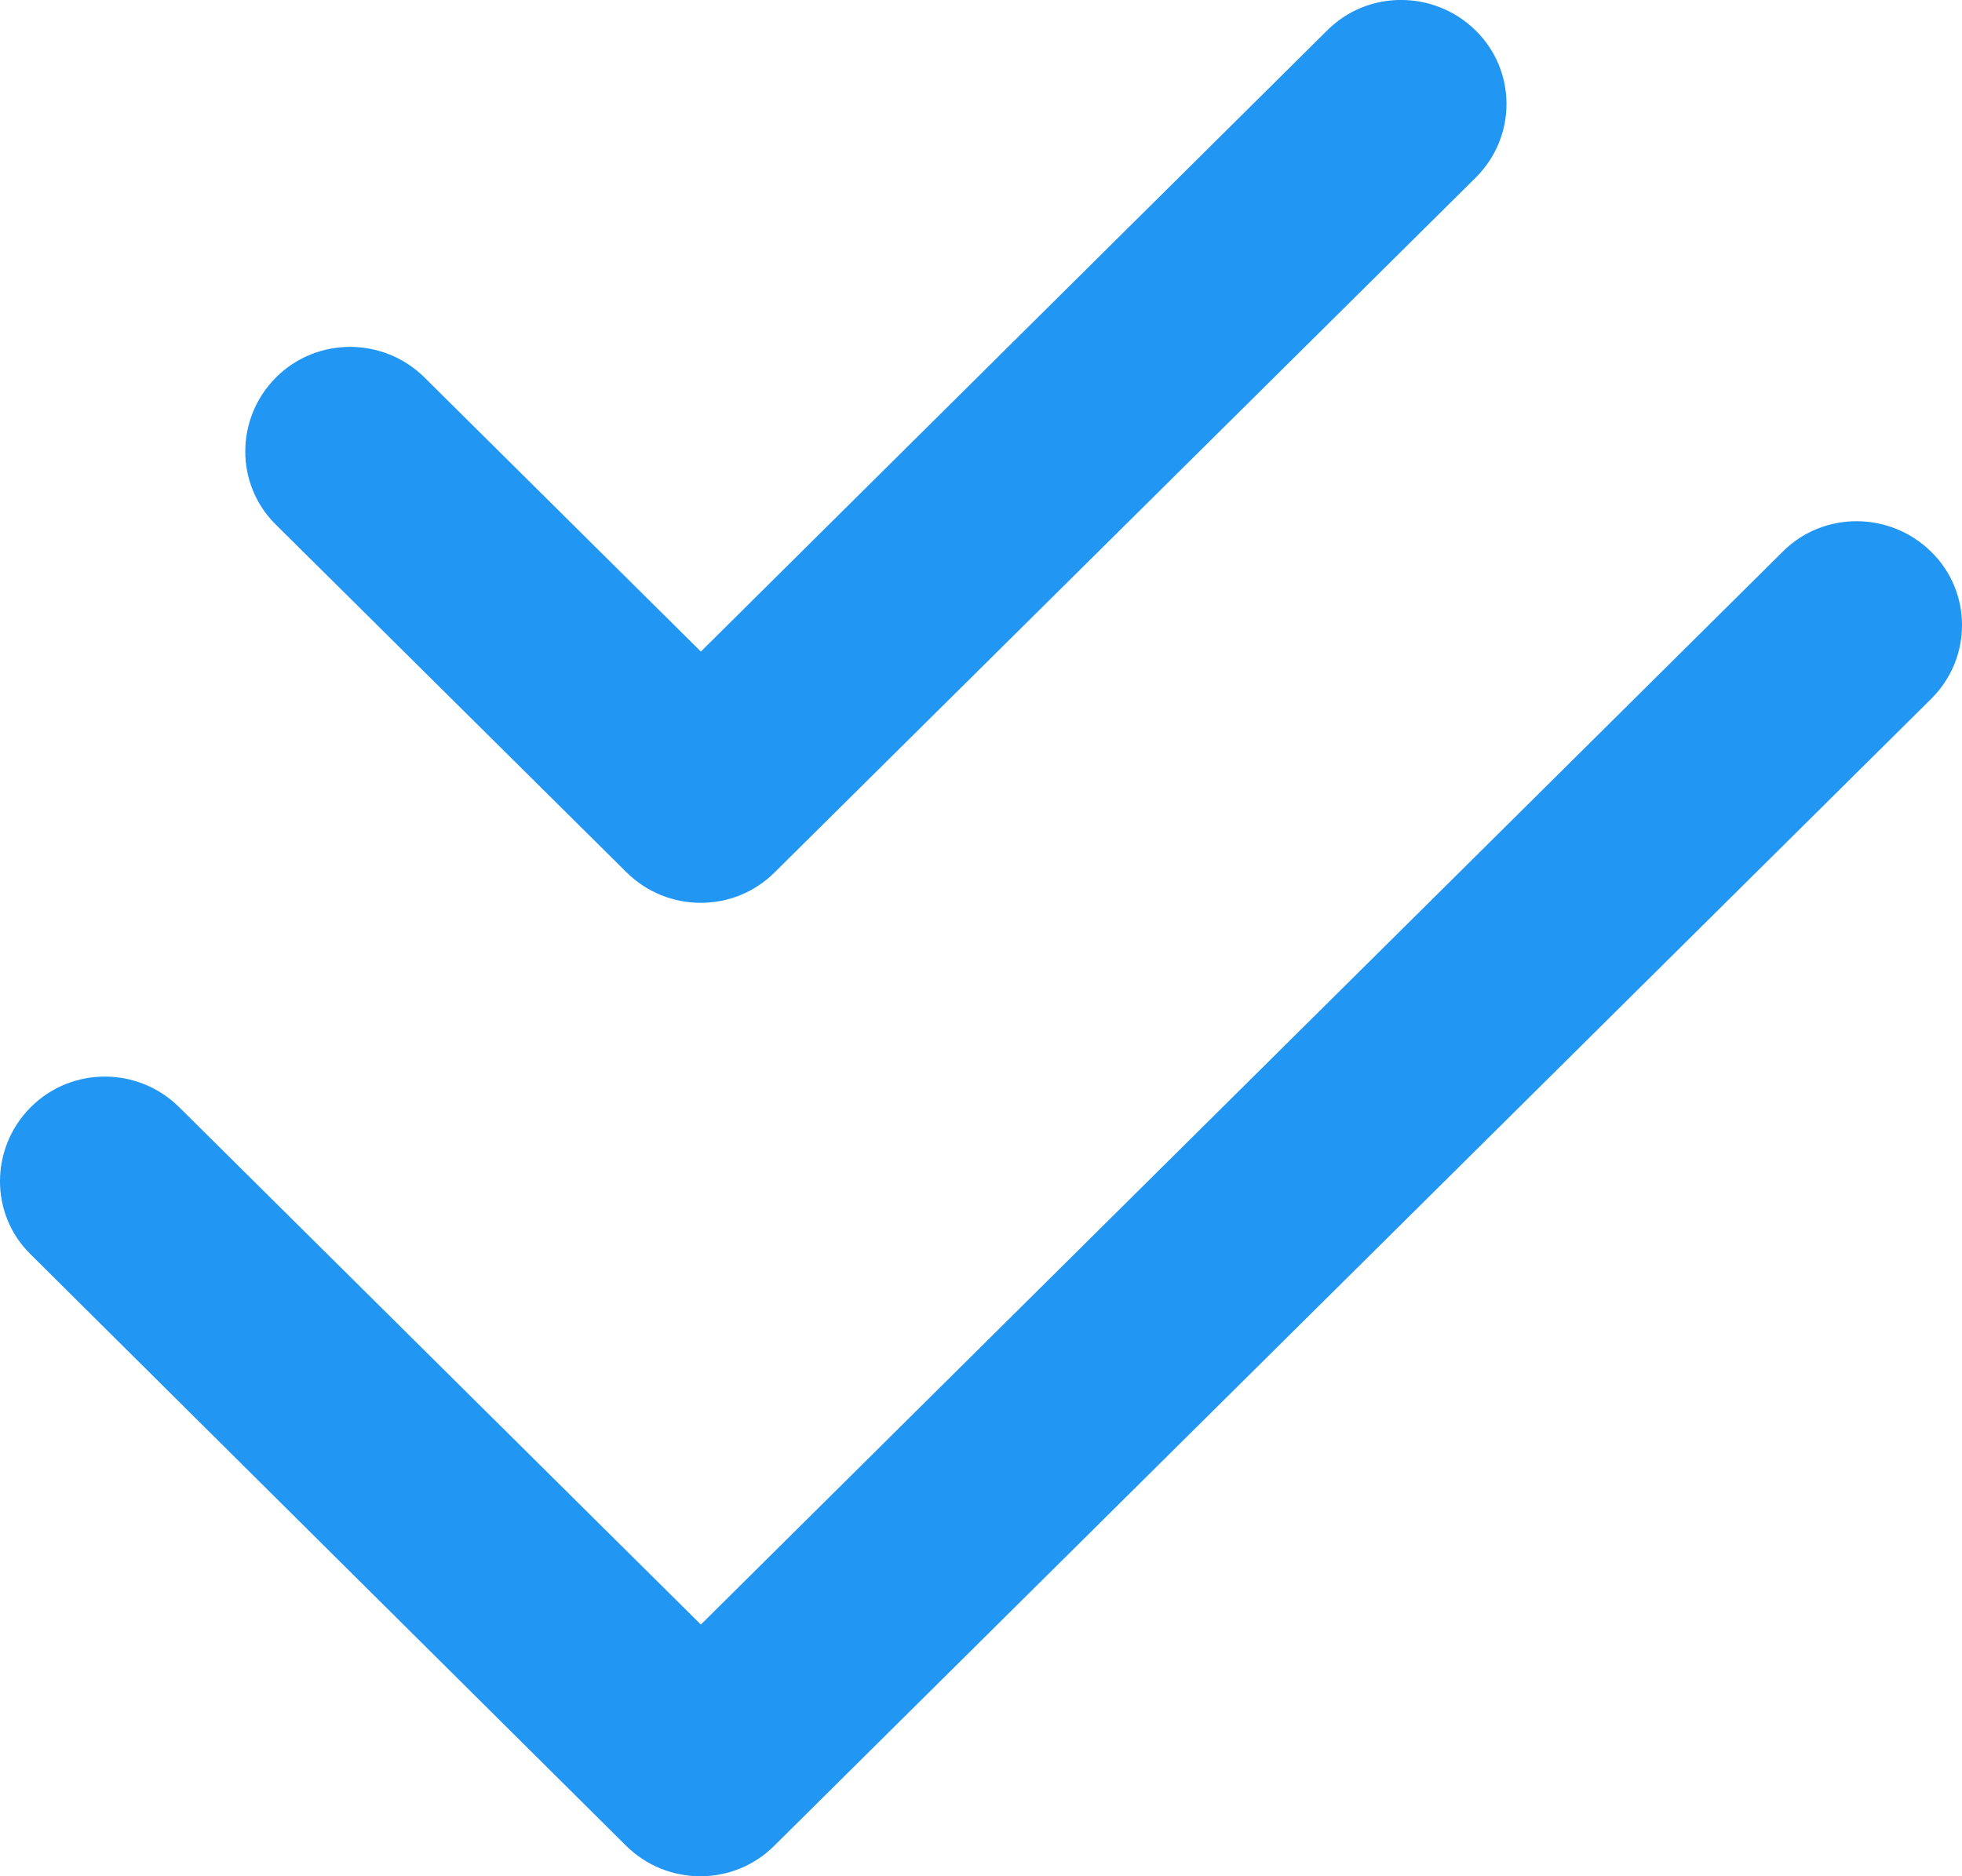 <svg width="23" height="22" viewBox="0 0 23 22" fill="none" xmlns="http://www.w3.org/2000/svg">
<path d="M17.298 2.084C17.781 1.605 17.781 0.831 17.298 0.357C16.816 -0.117 16.035 -0.122 15.558 0.357L8.216 7.64L4.976 4.426C4.493 3.948 3.713 3.948 3.235 4.426C2.758 4.905 2.753 5.679 3.235 6.153L7.343 10.227C7.825 10.706 8.606 10.706 9.083 10.227L17.298 2.084ZM22.638 8.195C23.121 7.717 23.121 6.942 22.638 6.469C22.155 5.995 21.375 5.99 20.898 6.469L8.216 19.049L2.101 12.983C1.618 12.504 0.838 12.504 0.36 12.983C-0.117 13.461 -0.123 14.236 0.36 14.709L7.338 21.641C7.82 22.12 8.601 22.12 9.078 21.641L22.638 8.195Z" fill="#2196F3"/>
</svg>
